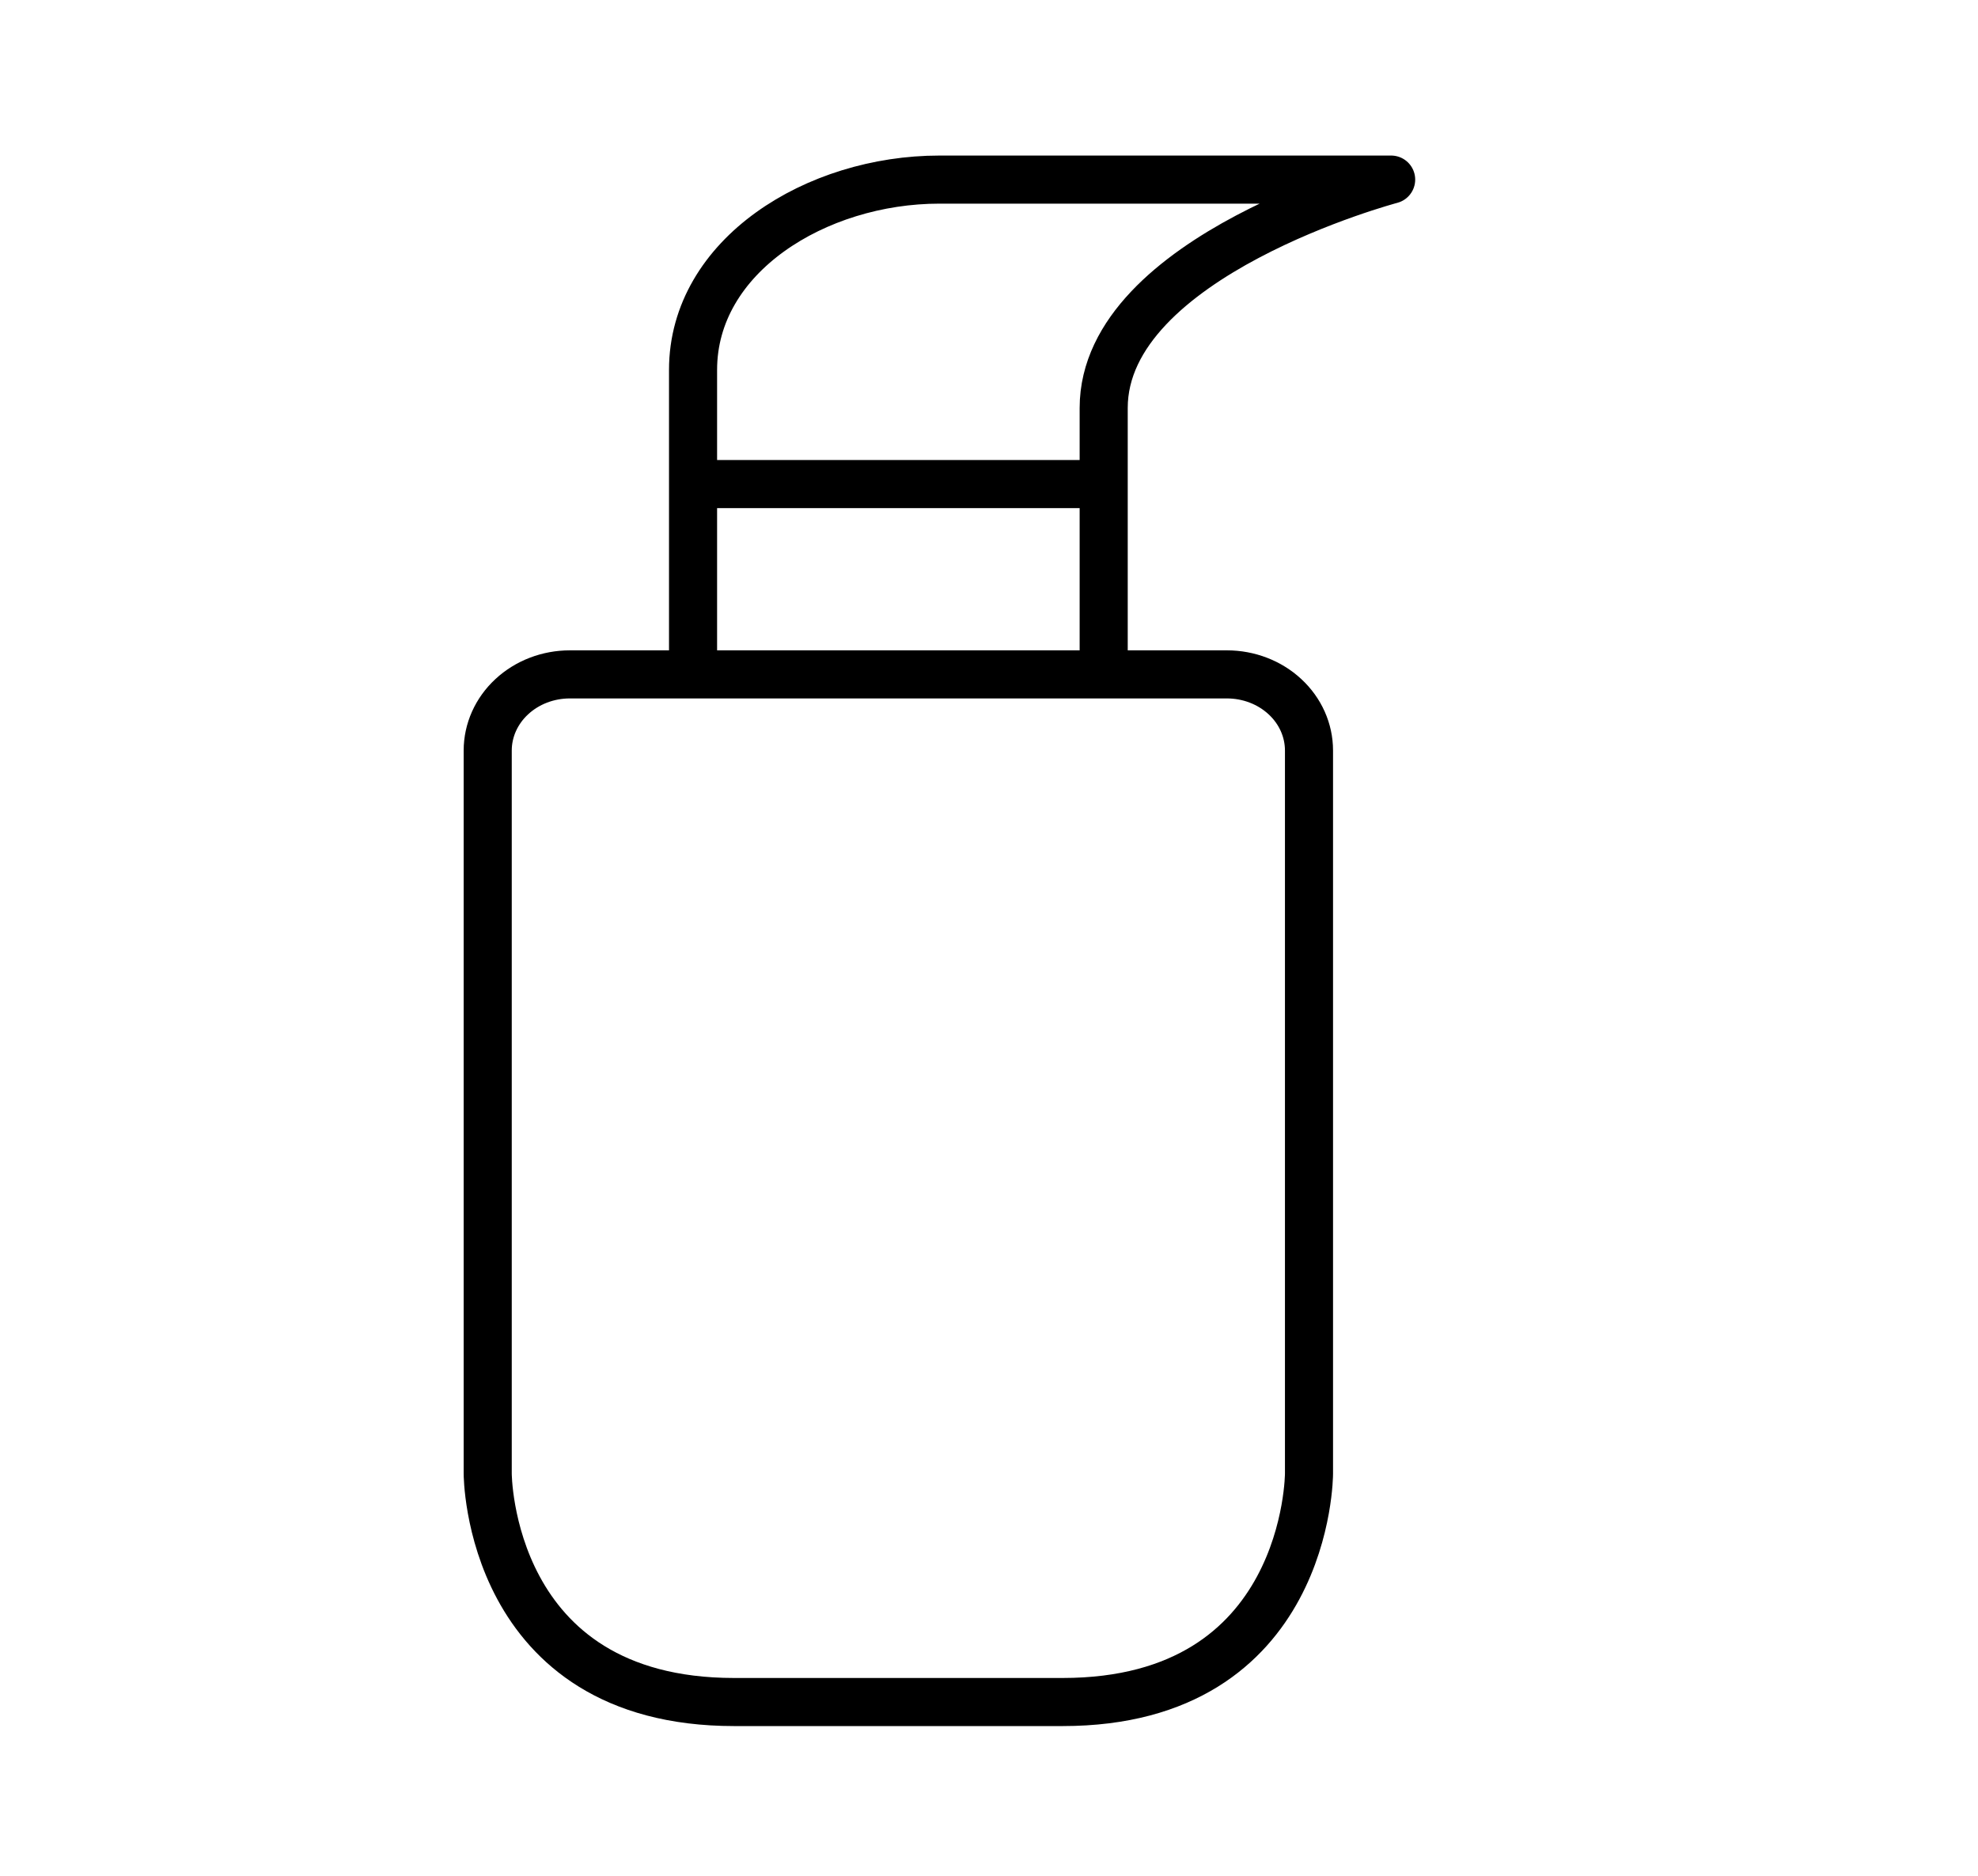<?xml version="1.0" encoding="UTF-8"?>
<svg xmlns="http://www.w3.org/2000/svg" width="58" height="55" viewBox="0 0 58 55" fill="none">
  <path d="M20.322 14.194H32.363M20.322 14.194V19.774H32.363V14.194M20.322 14.194V10.846C20.322 7.498 23.934 5.266 27.547 5.266H40.792C40.792 5.266 32.363 7.498 32.363 11.962V14.194M14.301 22.006C14.301 21.414 14.555 20.846 15.007 20.428C15.458 20.009 16.071 19.774 16.709 19.774H35.975C36.614 19.774 37.227 20.009 37.678 20.428C38.13 20.846 38.383 21.414 38.383 22.006V43.21C38.383 43.21 38.383 49.906 31.159 49.906H21.526C14.301 49.906 14.301 43.21 14.301 43.21V22.006Z" stroke="black" stroke-width="1.41" stroke-linecap="round" stroke-linejoin="round"></path>
</svg>
